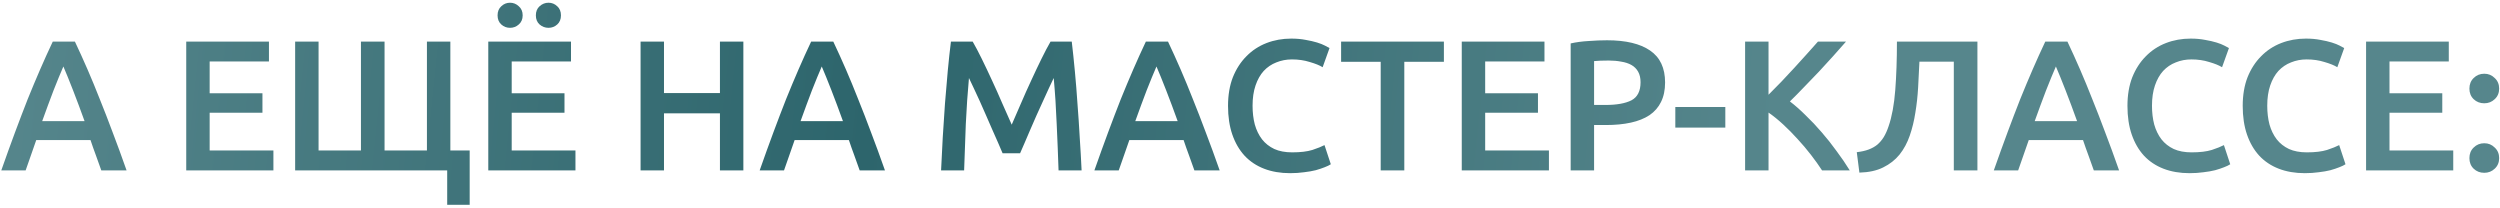<?xml version="1.0" encoding="UTF-8"?> <svg xmlns="http://www.w3.org/2000/svg" width="807" height="67" viewBox="0 0 807 67" fill="none"><path d="M32.697 55C32.137 53.36 31.557 51.74 30.957 50.14C30.357 48.54 29.777 46.9 29.217 45.22H11.697C11.137 46.9 10.557 48.56 9.957 50.2C9.397 51.8 8.837 53.4 8.277 55H0.417C1.977 50.56 3.457 46.46 4.857 42.7C6.257 38.94 7.617 35.38 8.937 32.02C10.297 28.66 11.637 25.46 12.957 22.42C14.277 19.38 15.637 16.38 17.037 13.42H24.177C25.577 16.38 26.937 19.38 28.257 22.42C29.577 25.46 30.897 28.66 32.217 32.02C33.577 35.38 34.957 38.94 36.357 42.7C37.797 46.46 39.297 50.56 40.857 55H32.697ZM20.457 21.46C19.537 23.58 18.477 26.16 17.277 29.2C16.117 32.24 14.897 35.54 13.617 39.1H27.297C26.017 35.54 24.777 32.22 23.577 29.14C22.377 26.06 21.337 23.5 20.457 21.46ZM60.117 55V13.42H86.817V19.84H67.677V30.1H84.717V36.4H67.677V48.58H88.257V55H60.117ZM102.833 13.42V48.58H116.513V13.42H124.133V48.58H137.813V13.42H145.373V48.58H151.613V66.1H144.353V55H95.273V13.42H102.833ZM157.617 55V13.42H184.317V19.84H165.177V30.1H182.217V36.4H165.177V48.58H185.757V55H157.617ZM164.637 8.98C163.557 8.98 162.617 8.62 161.817 7.9C161.017 7.18 160.617 6.2 160.617 4.96C160.617 3.72 161.017 2.74 161.817 2.02C162.617 1.26 163.557 0.88 164.637 0.88C165.717 0.88 166.657 1.26 167.457 2.02C168.297 2.74 168.717 3.72 168.717 4.96C168.717 6.2 168.297 7.18 167.457 7.9C166.657 8.62 165.717 8.98 164.637 8.98ZM177.057 8.98C175.977 8.98 175.017 8.62 174.177 7.9C173.377 7.18 172.977 6.2 172.977 4.96C172.977 3.72 173.377 2.74 174.177 2.02C175.017 1.26 175.977 0.88 177.057 0.88C178.137 0.88 179.077 1.26 179.877 2.02C180.677 2.74 181.077 3.72 181.077 4.96C181.077 6.2 180.677 7.18 179.877 7.9C179.077 8.62 178.137 8.98 177.057 8.98ZM232.397 13.42H239.957V55H232.397V36.58H214.337V55H206.777V13.42H214.337V30.04H232.397V13.42ZM277.502 55C276.942 53.36 276.362 51.74 275.762 50.14C275.162 48.54 274.582 46.9 274.022 45.22H256.502C255.942 46.9 255.362 48.56 254.762 50.2C254.202 51.8 253.642 53.4 253.082 55H245.222C246.782 50.56 248.262 46.46 249.662 42.7C251.062 38.94 252.422 35.38 253.742 32.02C255.102 28.66 256.442 25.46 257.762 22.42C259.082 19.38 260.442 16.38 261.842 13.42H268.982C270.382 16.38 271.742 19.38 273.062 22.42C274.382 25.46 275.702 28.66 277.022 32.02C278.382 35.38 279.762 38.94 281.162 42.7C282.602 46.46 284.102 50.56 285.662 55H277.502ZM265.262 21.46C264.342 23.58 263.282 26.16 262.082 29.2C260.922 32.24 259.702 35.54 258.422 39.1H272.102C270.822 35.54 269.582 32.22 268.382 29.14C267.182 26.06 266.142 23.5 265.262 21.46ZM313.981 13.42C314.861 14.94 315.841 16.8 316.921 19C318.001 21.2 319.101 23.52 320.221 25.96C321.341 28.36 322.441 30.82 323.521 33.34C324.641 35.82 325.661 38.12 326.581 40.24C327.501 38.12 328.501 35.82 329.581 33.34C330.661 30.82 331.761 28.36 332.881 25.96C334.001 23.52 335.101 21.2 336.181 19C337.261 16.8 338.241 14.94 339.121 13.42H345.961C346.321 16.46 346.661 19.7 346.981 23.14C347.301 26.54 347.581 30.04 347.821 33.64C348.101 37.2 348.341 40.8 348.541 44.44C348.781 48.04 348.981 51.56 349.141 55H341.701C341.541 50.16 341.341 45.18 341.101 40.06C340.901 34.94 340.581 29.98 340.141 25.18C339.701 26.1 339.181 27.2 338.581 28.48C337.981 29.76 337.341 31.16 336.661 32.68C335.981 34.16 335.281 35.7 334.561 37.3C333.881 38.9 333.201 40.46 332.521 41.98C331.881 43.46 331.281 44.86 330.721 46.18C330.161 47.46 329.681 48.56 329.281 49.48H323.641C323.241 48.56 322.761 47.44 322.201 46.12C321.641 44.8 321.021 43.4 320.341 41.92C319.701 40.4 319.021 38.84 318.301 37.24C317.621 35.64 316.941 34.1 316.261 32.62C315.581 31.14 314.941 29.76 314.341 28.48C313.741 27.16 313.221 26.06 312.781 25.18C312.341 29.98 312.001 34.94 311.761 40.06C311.561 45.18 311.381 50.16 311.221 55H303.781C303.941 51.56 304.121 48 304.321 44.32C304.561 40.64 304.801 37 305.041 33.4C305.321 29.76 305.621 26.24 305.941 22.84C306.261 19.44 306.601 16.3 306.961 13.42H313.981ZM385.549 55C384.989 53.36 384.409 51.74 383.809 50.14C383.209 48.54 382.629 46.9 382.069 45.22H364.549C363.989 46.9 363.409 48.56 362.809 50.2C362.249 51.8 361.689 53.4 361.129 55H353.269C354.829 50.56 356.309 46.46 357.709 42.7C359.109 38.94 360.469 35.38 361.789 32.02C363.149 28.66 364.489 25.46 365.809 22.42C367.129 19.38 368.489 16.38 369.889 13.42H377.029C378.429 16.38 379.789 19.38 381.109 22.42C382.429 25.46 383.749 28.66 385.069 32.02C386.429 35.38 387.809 38.94 389.209 42.7C390.649 46.46 392.149 50.56 393.709 55H385.549ZM373.309 21.46C372.389 23.58 371.329 26.16 370.129 29.2C368.969 32.24 367.749 35.54 366.469 39.1H380.149C378.869 35.54 377.629 32.22 376.429 29.14C375.229 26.06 374.189 23.5 373.309 21.46ZM416.448 55.9C413.328 55.9 410.528 55.42 408.048 54.46C405.568 53.5 403.468 52.1 401.748 50.26C400.028 48.38 398.708 46.1 397.788 43.42C396.868 40.74 396.408 37.66 396.408 34.18C396.408 30.7 396.928 27.62 397.968 24.94C399.048 22.26 400.508 20 402.348 18.16C404.188 16.28 406.348 14.86 408.828 13.9C411.308 12.94 413.968 12.46 416.808 12.46C418.528 12.46 420.088 12.6 421.488 12.88C422.888 13.12 424.108 13.4 425.148 13.72C426.188 14.04 427.048 14.38 427.728 14.74C428.408 15.1 428.888 15.36 429.168 15.52L426.948 21.7C425.988 21.1 424.608 20.54 422.808 20.02C421.048 19.46 419.128 19.18 417.048 19.18C415.248 19.18 413.568 19.5 412.008 20.14C410.448 20.74 409.088 21.66 407.928 22.9C406.808 24.14 405.928 25.7 405.288 27.58C404.648 29.46 404.328 31.64 404.328 34.12C404.328 36.32 404.568 38.34 405.048 40.18C405.568 42.02 406.348 43.62 407.388 44.98C408.428 46.3 409.748 47.34 411.348 48.1C412.948 48.82 414.868 49.18 417.108 49.18C419.788 49.18 421.968 48.92 423.648 48.4C425.328 47.84 426.628 47.32 427.548 46.84L429.588 53.02C429.108 53.34 428.448 53.66 427.608 53.98C426.808 54.3 425.848 54.62 424.728 54.94C423.608 55.22 422.348 55.44 420.948 55.6C419.548 55.8 418.048 55.9 416.448 55.9ZM466.089 13.42V19.96H453.309V55H445.689V19.96H432.909V13.42H466.089ZM471.855 55V13.42H498.555V19.84H479.415V30.1H496.455V36.4H479.415V48.58H499.995V55H471.855ZM518.771 13C524.811 13 529.431 14.1 532.631 16.3C535.871 18.5 537.491 21.94 537.491 26.62C537.491 29.06 537.051 31.16 536.171 32.92C535.331 34.64 534.091 36.06 532.451 37.18C530.811 38.26 528.811 39.06 526.451 39.58C524.091 40.1 521.391 40.36 518.351 40.36H514.571V55H507.011V14.02C508.771 13.62 510.711 13.36 512.831 13.24C514.991 13.08 516.971 13 518.771 13ZM519.311 19.54C517.391 19.54 515.811 19.6 514.571 19.72V33.88H518.231C521.871 33.88 524.671 33.38 526.631 32.38C528.591 31.34 529.571 29.4 529.571 26.56C529.571 25.2 529.311 24.06 528.791 23.14C528.271 22.22 527.551 21.5 526.631 20.98C525.711 20.46 524.611 20.1 523.331 19.9C522.091 19.66 520.751 19.54 519.311 19.54ZM540.794 34.54H556.934V41.2H540.794V34.54ZM588.16 55C587.12 53.4 585.92 51.72 584.56 49.96C583.2 48.2 581.76 46.5 580.24 44.86C578.76 43.22 577.22 41.66 575.62 40.18C574.02 38.7 572.44 37.42 570.88 36.34V55H563.32V13.42H570.88V30.58C572.2 29.26 573.58 27.86 575.02 26.38C576.46 24.86 577.88 23.34 579.28 21.82C580.72 20.26 582.08 18.76 583.36 17.32C584.64 15.88 585.8 14.58 586.84 13.42H595.9C594.58 14.94 593.18 16.52 591.7 18.16C590.22 19.8 588.7 21.46 587.14 23.14C585.58 24.78 584 26.42 582.4 28.06C580.84 29.7 579.3 31.26 577.78 32.74C579.46 34.02 581.16 35.52 582.88 37.24C584.64 38.92 586.36 40.74 588.04 42.7C589.72 44.62 591.32 46.64 592.84 48.76C594.4 50.84 595.82 52.92 597.1 55H588.16ZM619.59 19.9C619.47 22.62 619.33 25.4 619.17 28.24C619.01 31.04 618.71 33.76 618.27 36.4C617.87 39 617.27 41.46 616.47 43.78C615.67 46.1 614.57 48.14 613.17 49.9C611.77 51.62 610.01 53 607.89 54.04C605.81 55.08 603.25 55.64 600.21 55.72L599.37 49.12C600.81 48.96 602.07 48.68 603.15 48.28C604.23 47.88 605.17 47.36 605.97 46.72C606.77 46.04 607.47 45.22 608.07 44.26C608.67 43.26 609.19 42.1 609.63 40.78C610.71 37.66 611.43 33.76 611.79 29.08C612.15 24.4 612.33 19.18 612.33 13.42H638.31V55H630.69V19.9H619.59ZM675.881 55C675.321 53.36 674.741 51.74 674.141 50.14C673.541 48.54 672.961 46.9 672.401 45.22H654.881C654.321 46.9 653.741 48.56 653.141 50.2C652.581 51.8 652.021 53.4 651.461 55H643.601C645.161 50.56 646.641 46.46 648.041 42.7C649.441 38.94 650.801 35.38 652.121 32.02C653.481 28.66 654.821 25.46 656.141 22.42C657.461 19.38 658.821 16.38 660.221 13.42H667.361C668.761 16.38 670.121 19.38 671.441 22.42C672.761 25.46 674.081 28.66 675.401 32.02C676.761 35.38 678.141 38.94 679.541 42.7C680.981 46.46 682.481 50.56 684.041 55H675.881ZM663.641 21.46C662.721 23.58 661.661 26.16 660.461 29.2C659.301 32.24 658.081 35.54 656.801 39.1H670.481C669.201 35.54 667.961 32.22 666.761 29.14C665.561 26.06 664.521 23.5 663.641 21.46ZM706.78 55.9C703.66 55.9 700.86 55.42 698.38 54.46C695.9 53.5 693.8 52.1 692.08 50.26C690.36 48.38 689.04 46.1 688.12 43.42C687.2 40.74 686.74 37.66 686.74 34.18C686.74 30.7 687.26 27.62 688.3 24.94C689.38 22.26 690.84 20 692.68 18.16C694.52 16.28 696.68 14.86 699.16 13.9C701.64 12.94 704.3 12.46 707.14 12.46C708.86 12.46 710.42 12.6 711.82 12.88C713.22 13.12 714.44 13.4 715.48 13.72C716.52 14.04 717.38 14.38 718.06 14.74C718.74 15.1 719.22 15.36 719.5 15.52L717.28 21.7C716.32 21.1 714.94 20.54 713.14 20.02C711.38 19.46 709.46 19.18 707.38 19.18C705.58 19.18 703.9 19.5 702.34 20.14C700.78 20.74 699.42 21.66 698.26 22.9C697.14 24.14 696.26 25.7 695.62 27.58C694.98 29.46 694.66 31.64 694.66 34.12C694.66 36.32 694.9 38.34 695.38 40.18C695.9 42.02 696.68 43.62 697.72 44.98C698.76 46.3 700.08 47.34 701.68 48.1C703.28 48.82 705.2 49.18 707.44 49.18C710.12 49.18 712.3 48.92 713.98 48.4C715.66 47.84 716.96 47.32 717.88 46.84L719.92 53.02C719.44 53.34 718.78 53.66 717.94 53.98C717.14 54.3 716.18 54.62 715.06 54.94C713.94 55.22 712.68 55.44 711.28 55.6C709.88 55.8 708.38 55.9 706.78 55.9ZM743.987 55.9C740.867 55.9 738.067 55.42 735.587 54.46C733.107 53.5 731.007 52.1 729.287 50.26C727.567 48.38 726.247 46.1 725.327 43.42C724.407 40.74 723.947 37.66 723.947 34.18C723.947 30.7 724.467 27.62 725.507 24.94C726.587 22.26 728.047 20 729.887 18.16C731.727 16.28 733.887 14.86 736.367 13.9C738.847 12.94 741.507 12.46 744.347 12.46C746.067 12.46 747.627 12.6 749.027 12.88C750.427 13.12 751.647 13.4 752.687 13.72C753.727 14.04 754.587 14.38 755.267 14.74C755.947 15.1 756.427 15.36 756.707 15.52L754.487 21.7C753.527 21.1 752.147 20.54 750.347 20.02C748.587 19.46 746.667 19.18 744.587 19.18C742.787 19.18 741.107 19.5 739.547 20.14C737.987 20.74 736.627 21.66 735.467 22.9C734.347 24.14 733.467 25.7 732.827 27.58C732.187 29.46 731.867 31.64 731.867 34.12C731.867 36.32 732.107 38.34 732.587 40.18C733.107 42.02 733.887 43.62 734.927 44.98C735.967 46.3 737.287 47.34 738.887 48.1C740.487 48.82 742.407 49.18 744.647 49.18C747.327 49.18 749.507 48.92 751.187 48.4C752.867 47.84 754.167 47.32 755.087 46.84L757.127 53.02C756.647 53.34 755.987 53.66 755.147 53.98C754.347 54.3 753.387 54.62 752.267 54.94C751.147 55.22 749.887 55.44 748.487 55.6C747.087 55.8 745.587 55.9 743.987 55.9ZM763.769 55V13.42H790.469V19.84H771.329V30.1H788.369V36.4H771.329V48.58H791.909V55H763.769ZM806.725 28.6C806.725 30 806.245 31.14 805.285 32.02C804.365 32.9 803.245 33.34 801.925 33.34C800.565 33.34 799.425 32.9 798.505 32.02C797.585 31.14 797.125 30 797.125 28.6C797.125 27.2 797.585 26.06 798.505 25.18C799.425 24.26 800.565 23.8 801.925 23.8C803.245 23.8 804.365 24.26 805.285 25.18C806.245 26.06 806.725 27.2 806.725 28.6ZM806.725 51.04C806.725 52.44 806.245 53.58 805.285 54.46C804.365 55.34 803.245 55.78 801.925 55.78C800.565 55.78 799.425 55.34 798.505 54.46C797.585 53.58 797.125 52.44 797.125 51.04C797.125 49.64 797.585 48.5 798.505 47.62C799.425 46.7 800.565 46.24 801.925 46.24C803.245 46.24 804.365 46.7 805.285 47.62C806.245 48.5 806.725 49.64 806.725 51.04Z" fill="url(#paint0_linear_328_102)"></path><defs><linearGradient id="paint0_linear_328_102" x1="4.77485e-06" y1="15.737" x2="570.325" y2="74.465" gradientUnits="userSpaceOnUse"><stop stop-color="#56868C"></stop><stop offset="0.49" stop-color="#2D656C"></stop><stop offset="1" stop-color="#56868C"></stop></linearGradient></defs></svg> 